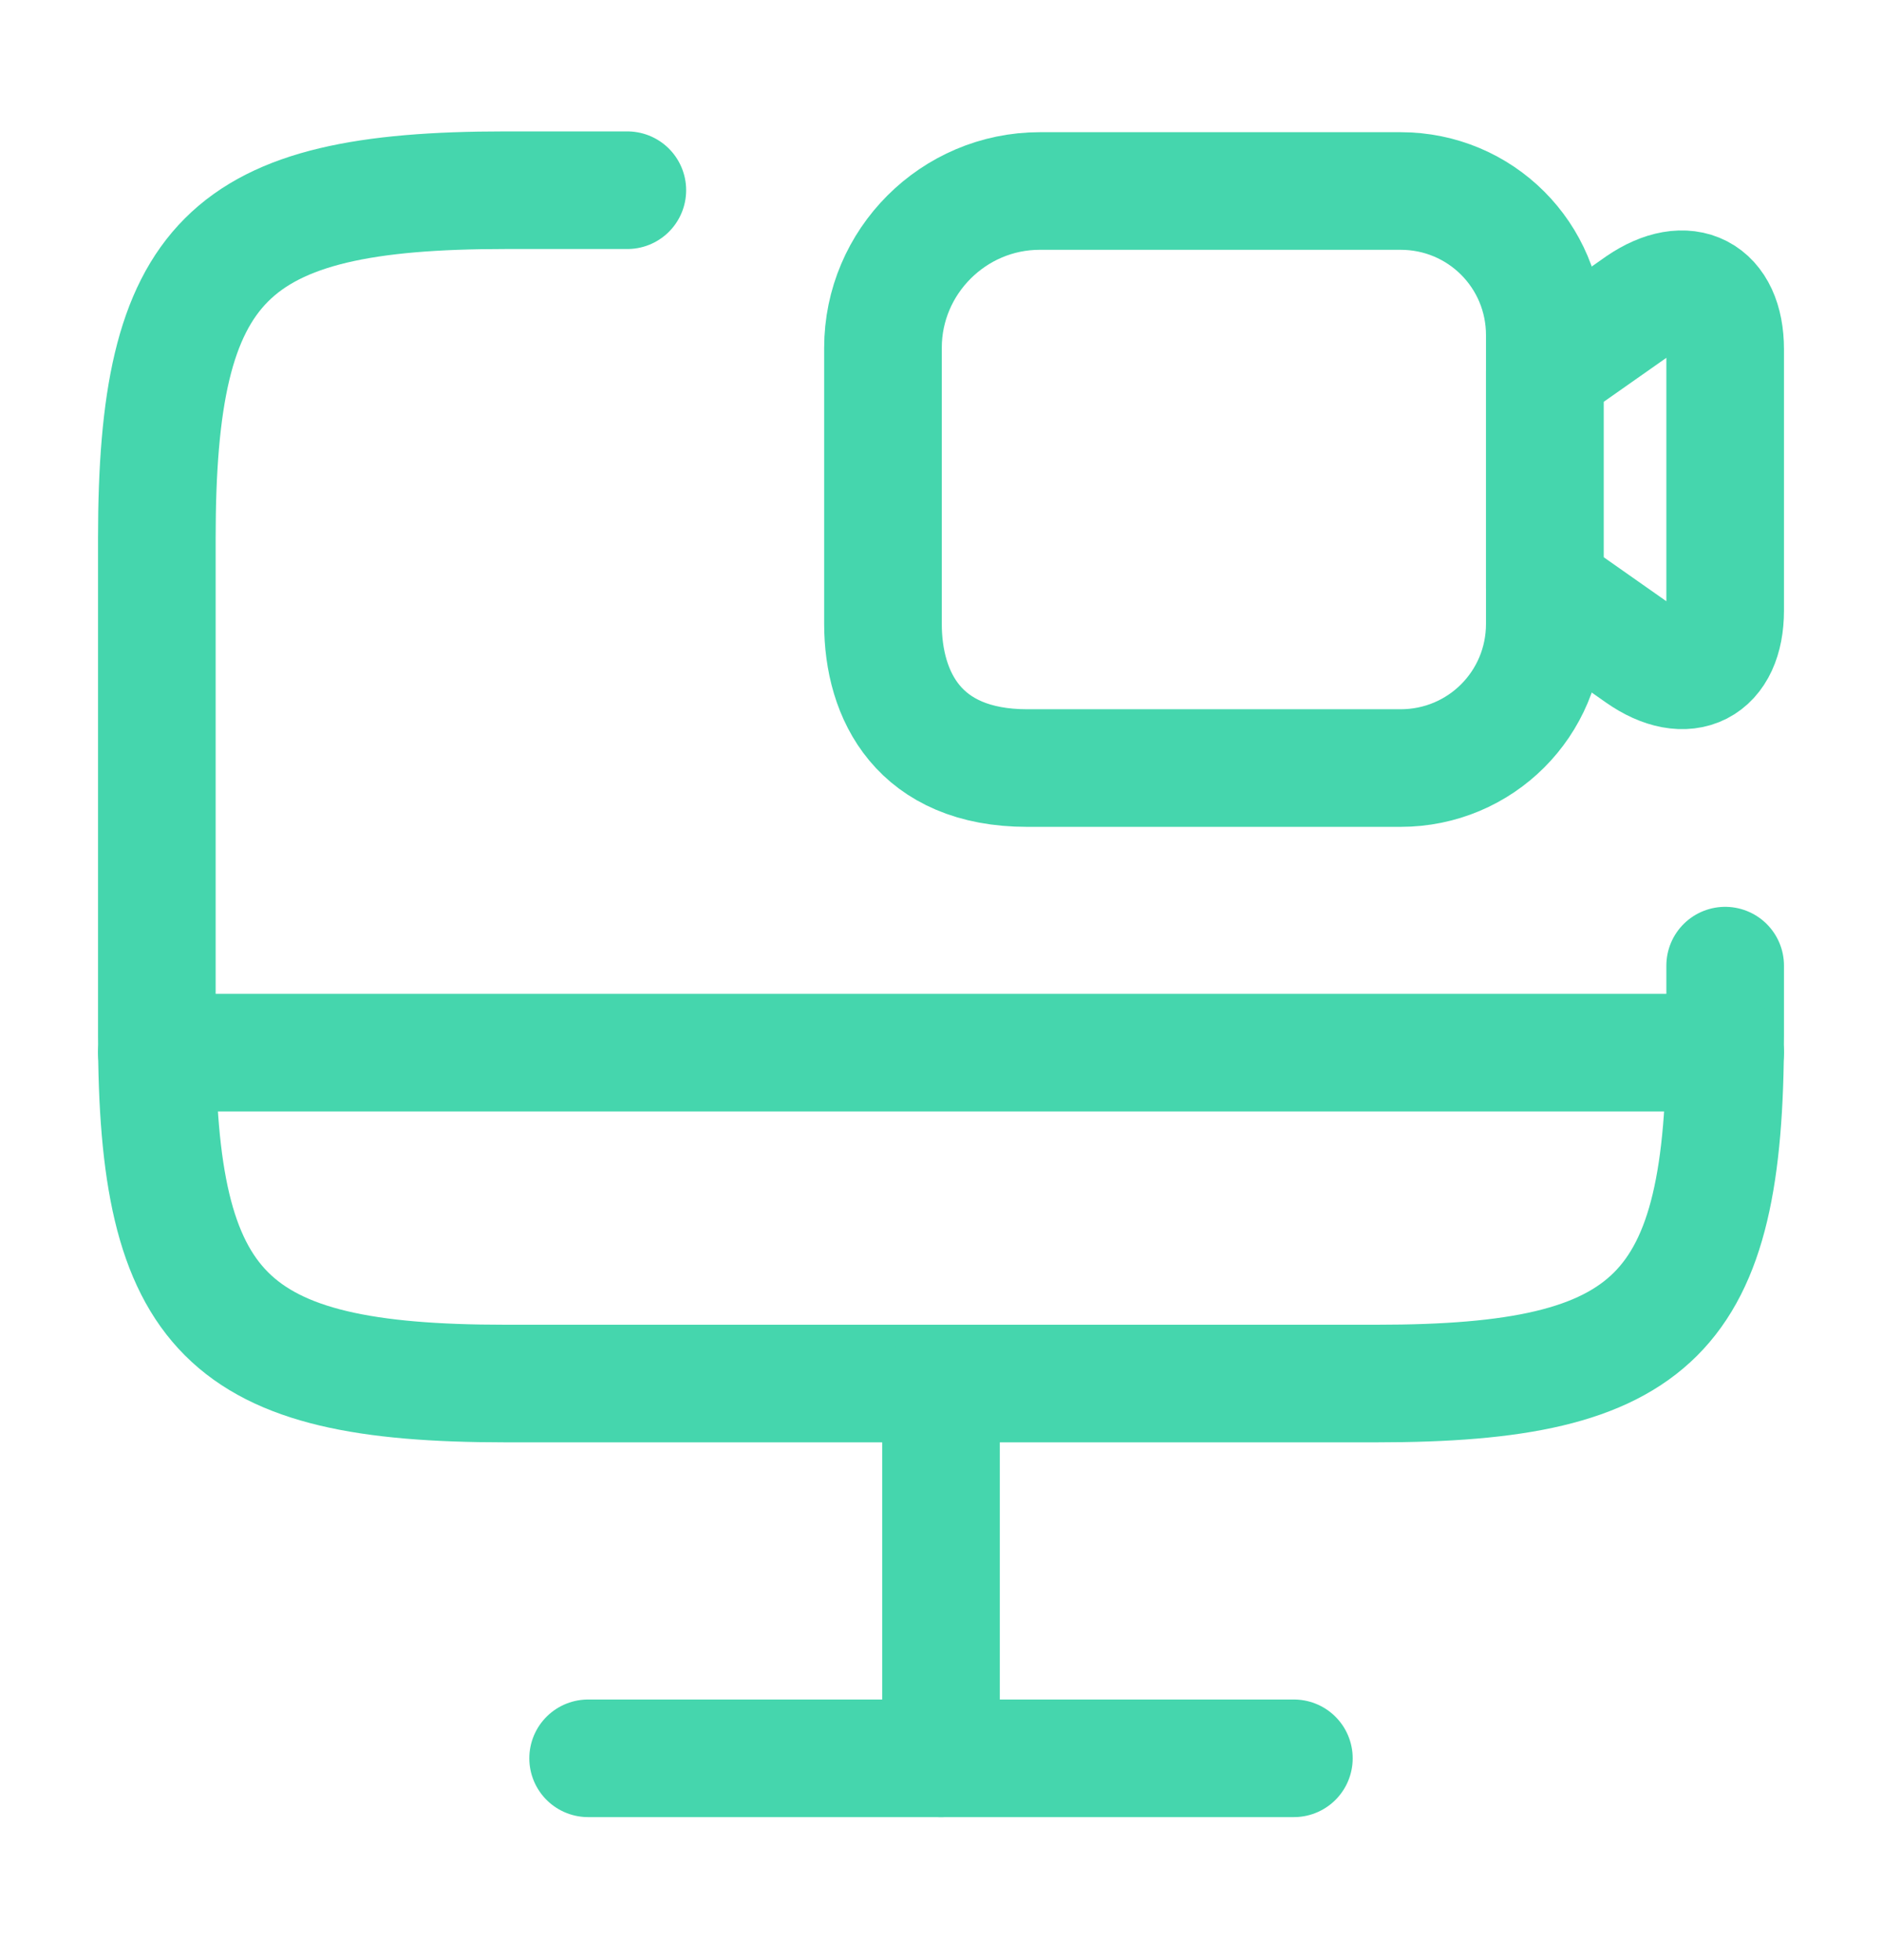 <svg width="24" height="25" viewBox="0 0 24 25" fill="none" xmlns="http://www.w3.org/2000/svg">
<path d="M22 12.316V13.206C22 16.766 21.11 17.646 17.56 17.646H6.44C2.89 17.646 2 16.756 2 13.206V6.866C2 3.316 2.89 2.426 6.44 2.426H8" stroke="#45D6AD" stroke-width="1.5" stroke-linecap="round" stroke-linejoin="round"/>
<path d="M12 17.646V22.426" stroke="#45D6AD" stroke-width="1.5" stroke-linecap="round" stroke-linejoin="round"/>
<path d="M2 13.426H22" stroke="#45D6AD" stroke-width="1.5" stroke-linecap="round" stroke-linejoin="round"/>
<path d="M7.5 22.426H16.5" stroke="#45D6AD" stroke-width="1.5" stroke-linecap="round" stroke-linejoin="round"/>
<path d="M17.86 9.796H13.1C11.72 9.796 11.26 8.876 11.26 7.956V4.436C11.26 3.336 12.16 2.436 13.26 2.436H17.86C18.88 2.436 19.7 3.256 19.7 4.276V7.956C19.7 8.976 18.88 9.796 17.86 9.796Z" stroke="#45D6AD" stroke-width="1.5" stroke-linecap="round" stroke-linejoin="round"/>
<path d="M20.91 8.346L19.7 7.496V4.736L20.91 3.886C21.51 3.476 22 3.726 22 4.456V7.786C22 8.516 21.51 8.766 20.91 8.346Z" stroke="#45D6AD" stroke-width="1.5" stroke-linecap="round" stroke-linejoin="round"/>
</svg>
